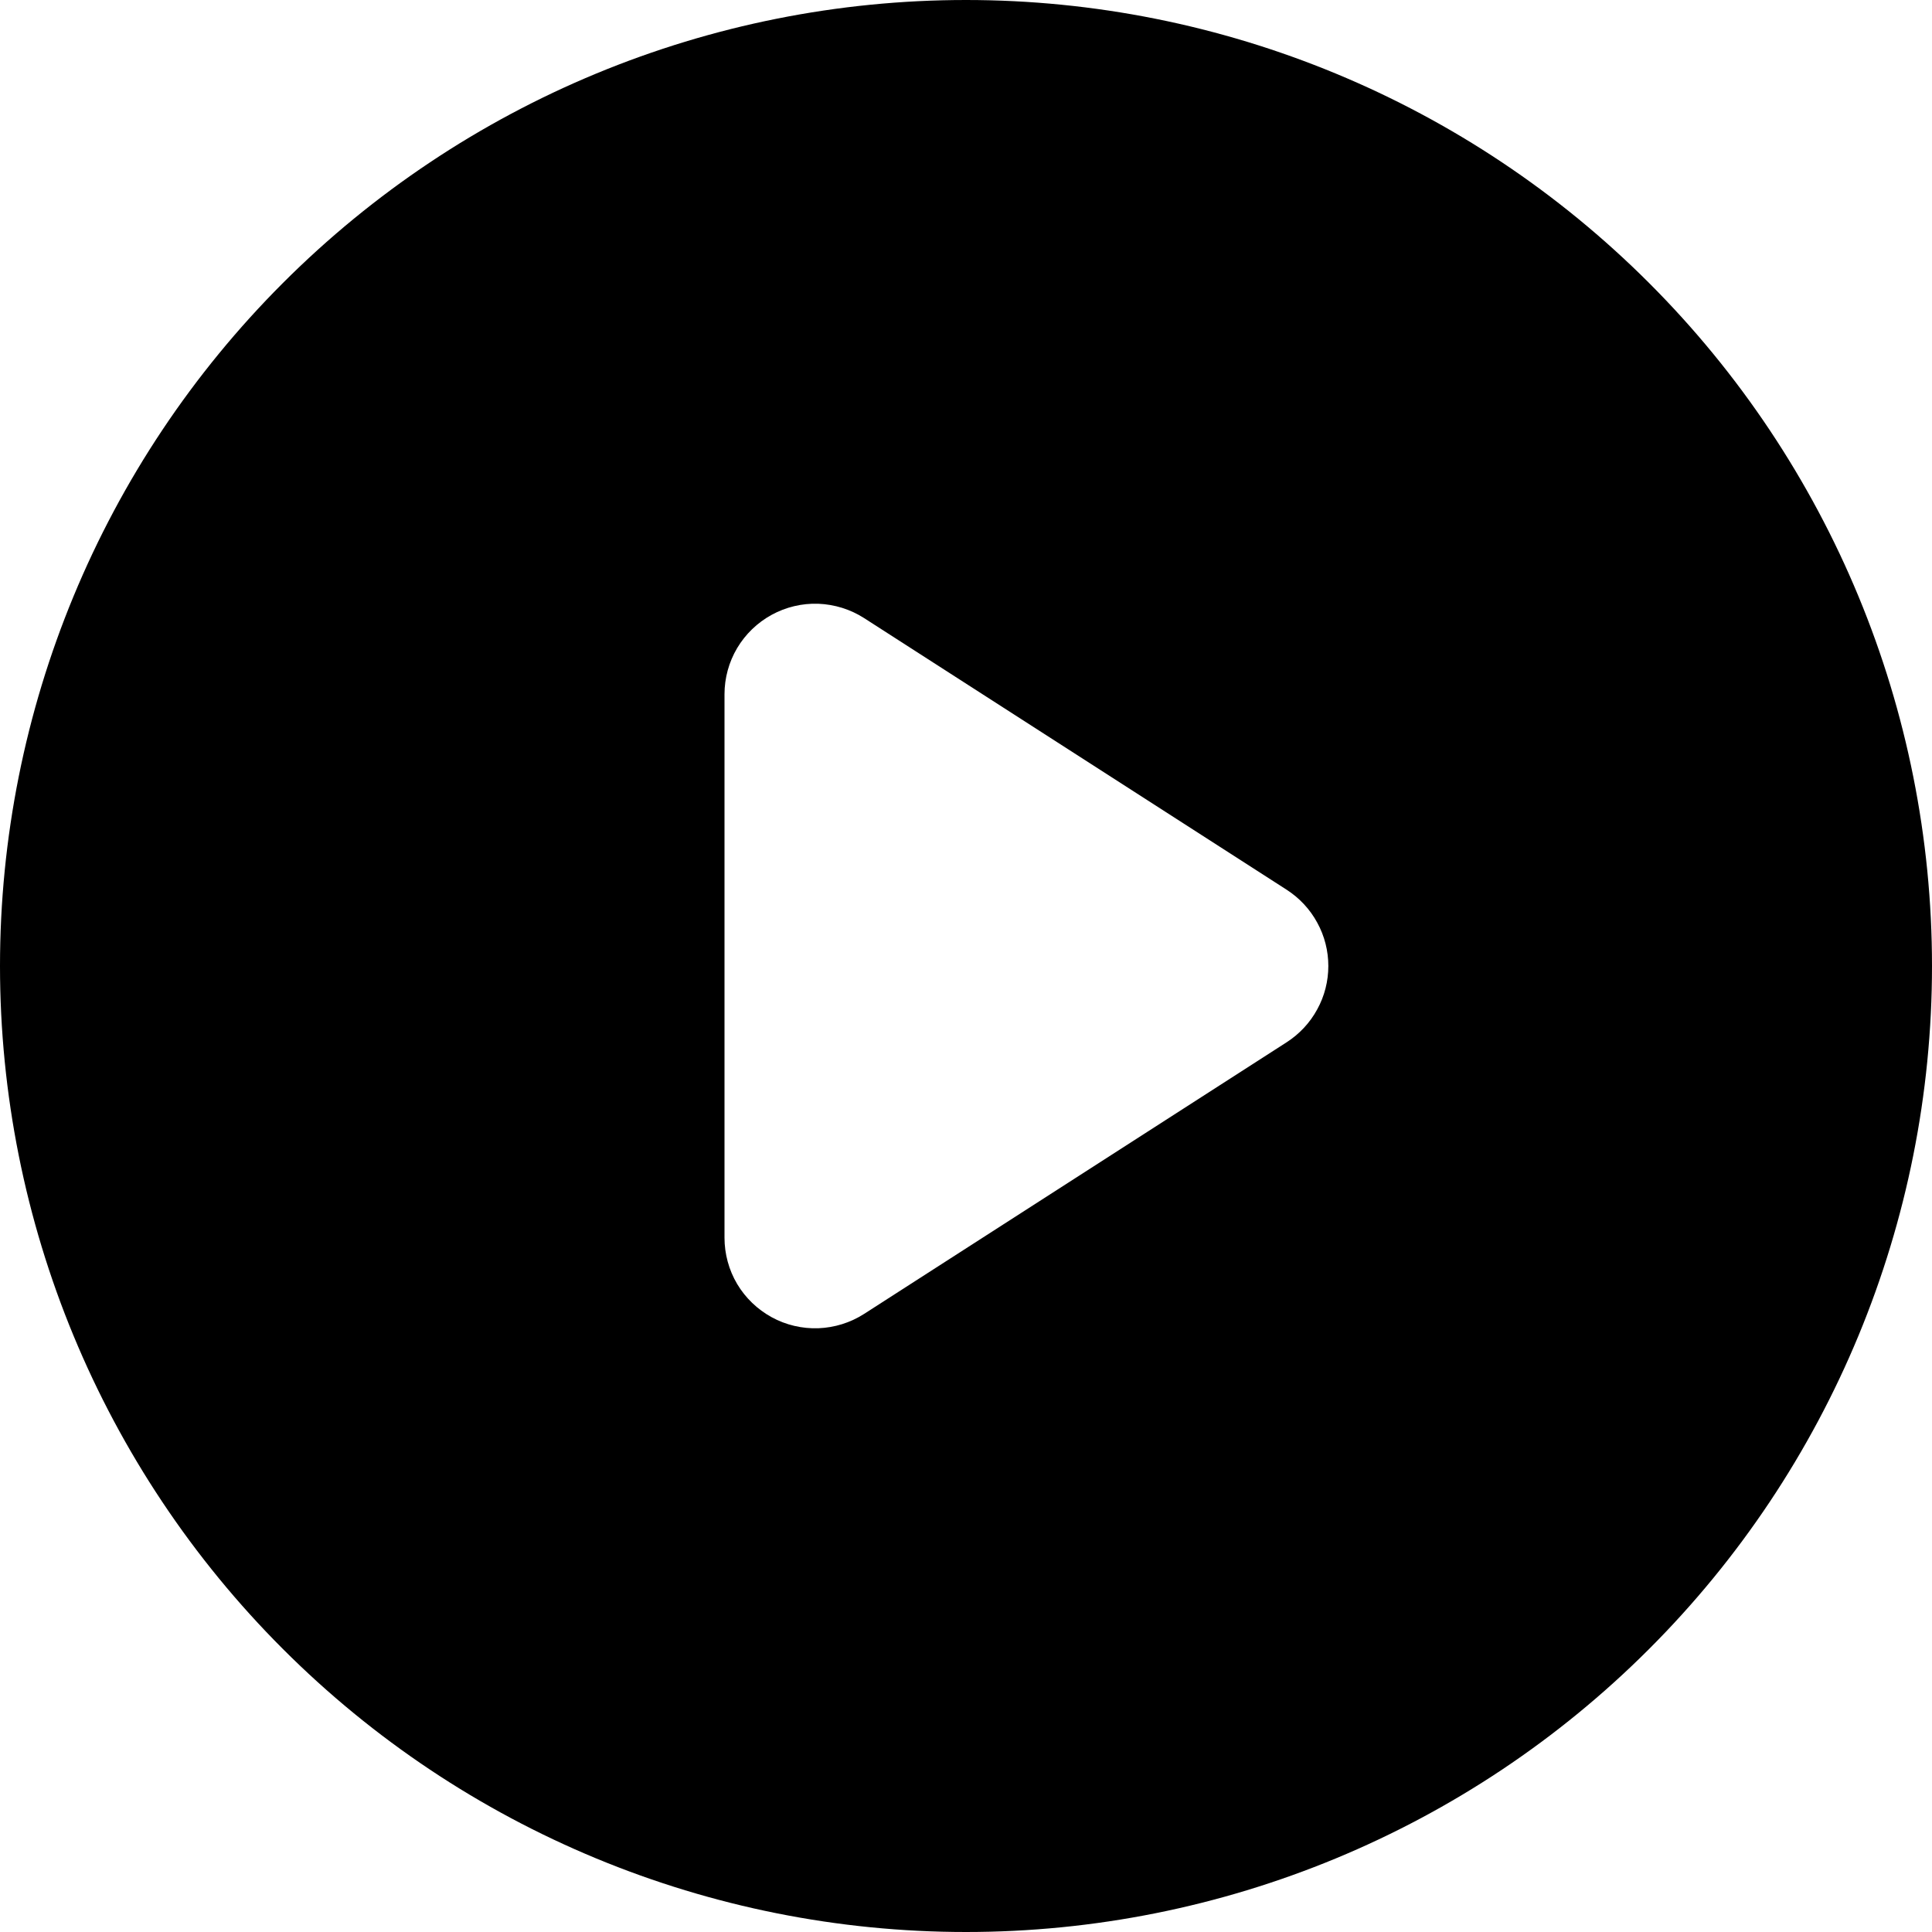 <svg width="24" height="24" viewBox="0 0 24 24" fill="none" xmlns="http://www.w3.org/2000/svg">
<path fill-rule="evenodd" clip-rule="evenodd" d="M0 12C0 8.817 1.264 5.765 3.515 3.515C5.765 1.264 8.817 0 12 0C15.183 0 18.235 1.264 20.485 3.515C22.736 5.765 24 8.817 24 12C24 15.183 22.736 18.235 20.485 20.485C18.235 22.736 15.183 24 12 24C8.817 24 5.765 22.736 3.515 20.485C1.264 18.235 0 15.183 0 12ZM9.585 7.638C9.762 7.541 9.963 7.493 10.165 7.5C10.367 7.508 10.564 7.569 10.734 7.678L15.984 11.053C16.142 11.155 16.273 11.295 16.363 11.461C16.454 11.626 16.501 11.812 16.501 12C16.501 12.188 16.454 12.374 16.363 12.539C16.273 12.705 16.142 12.845 15.984 12.947L10.734 16.322C10.564 16.431 10.368 16.492 10.166 16.5C9.964 16.507 9.763 16.46 9.586 16.363C9.409 16.266 9.26 16.123 9.157 15.95C9.054 15.776 9 15.577 9 15.375V8.625C9 8.423 9.054 8.225 9.157 8.051C9.26 7.878 9.408 7.735 9.585 7.638Z" fill="black"/>
</svg>
